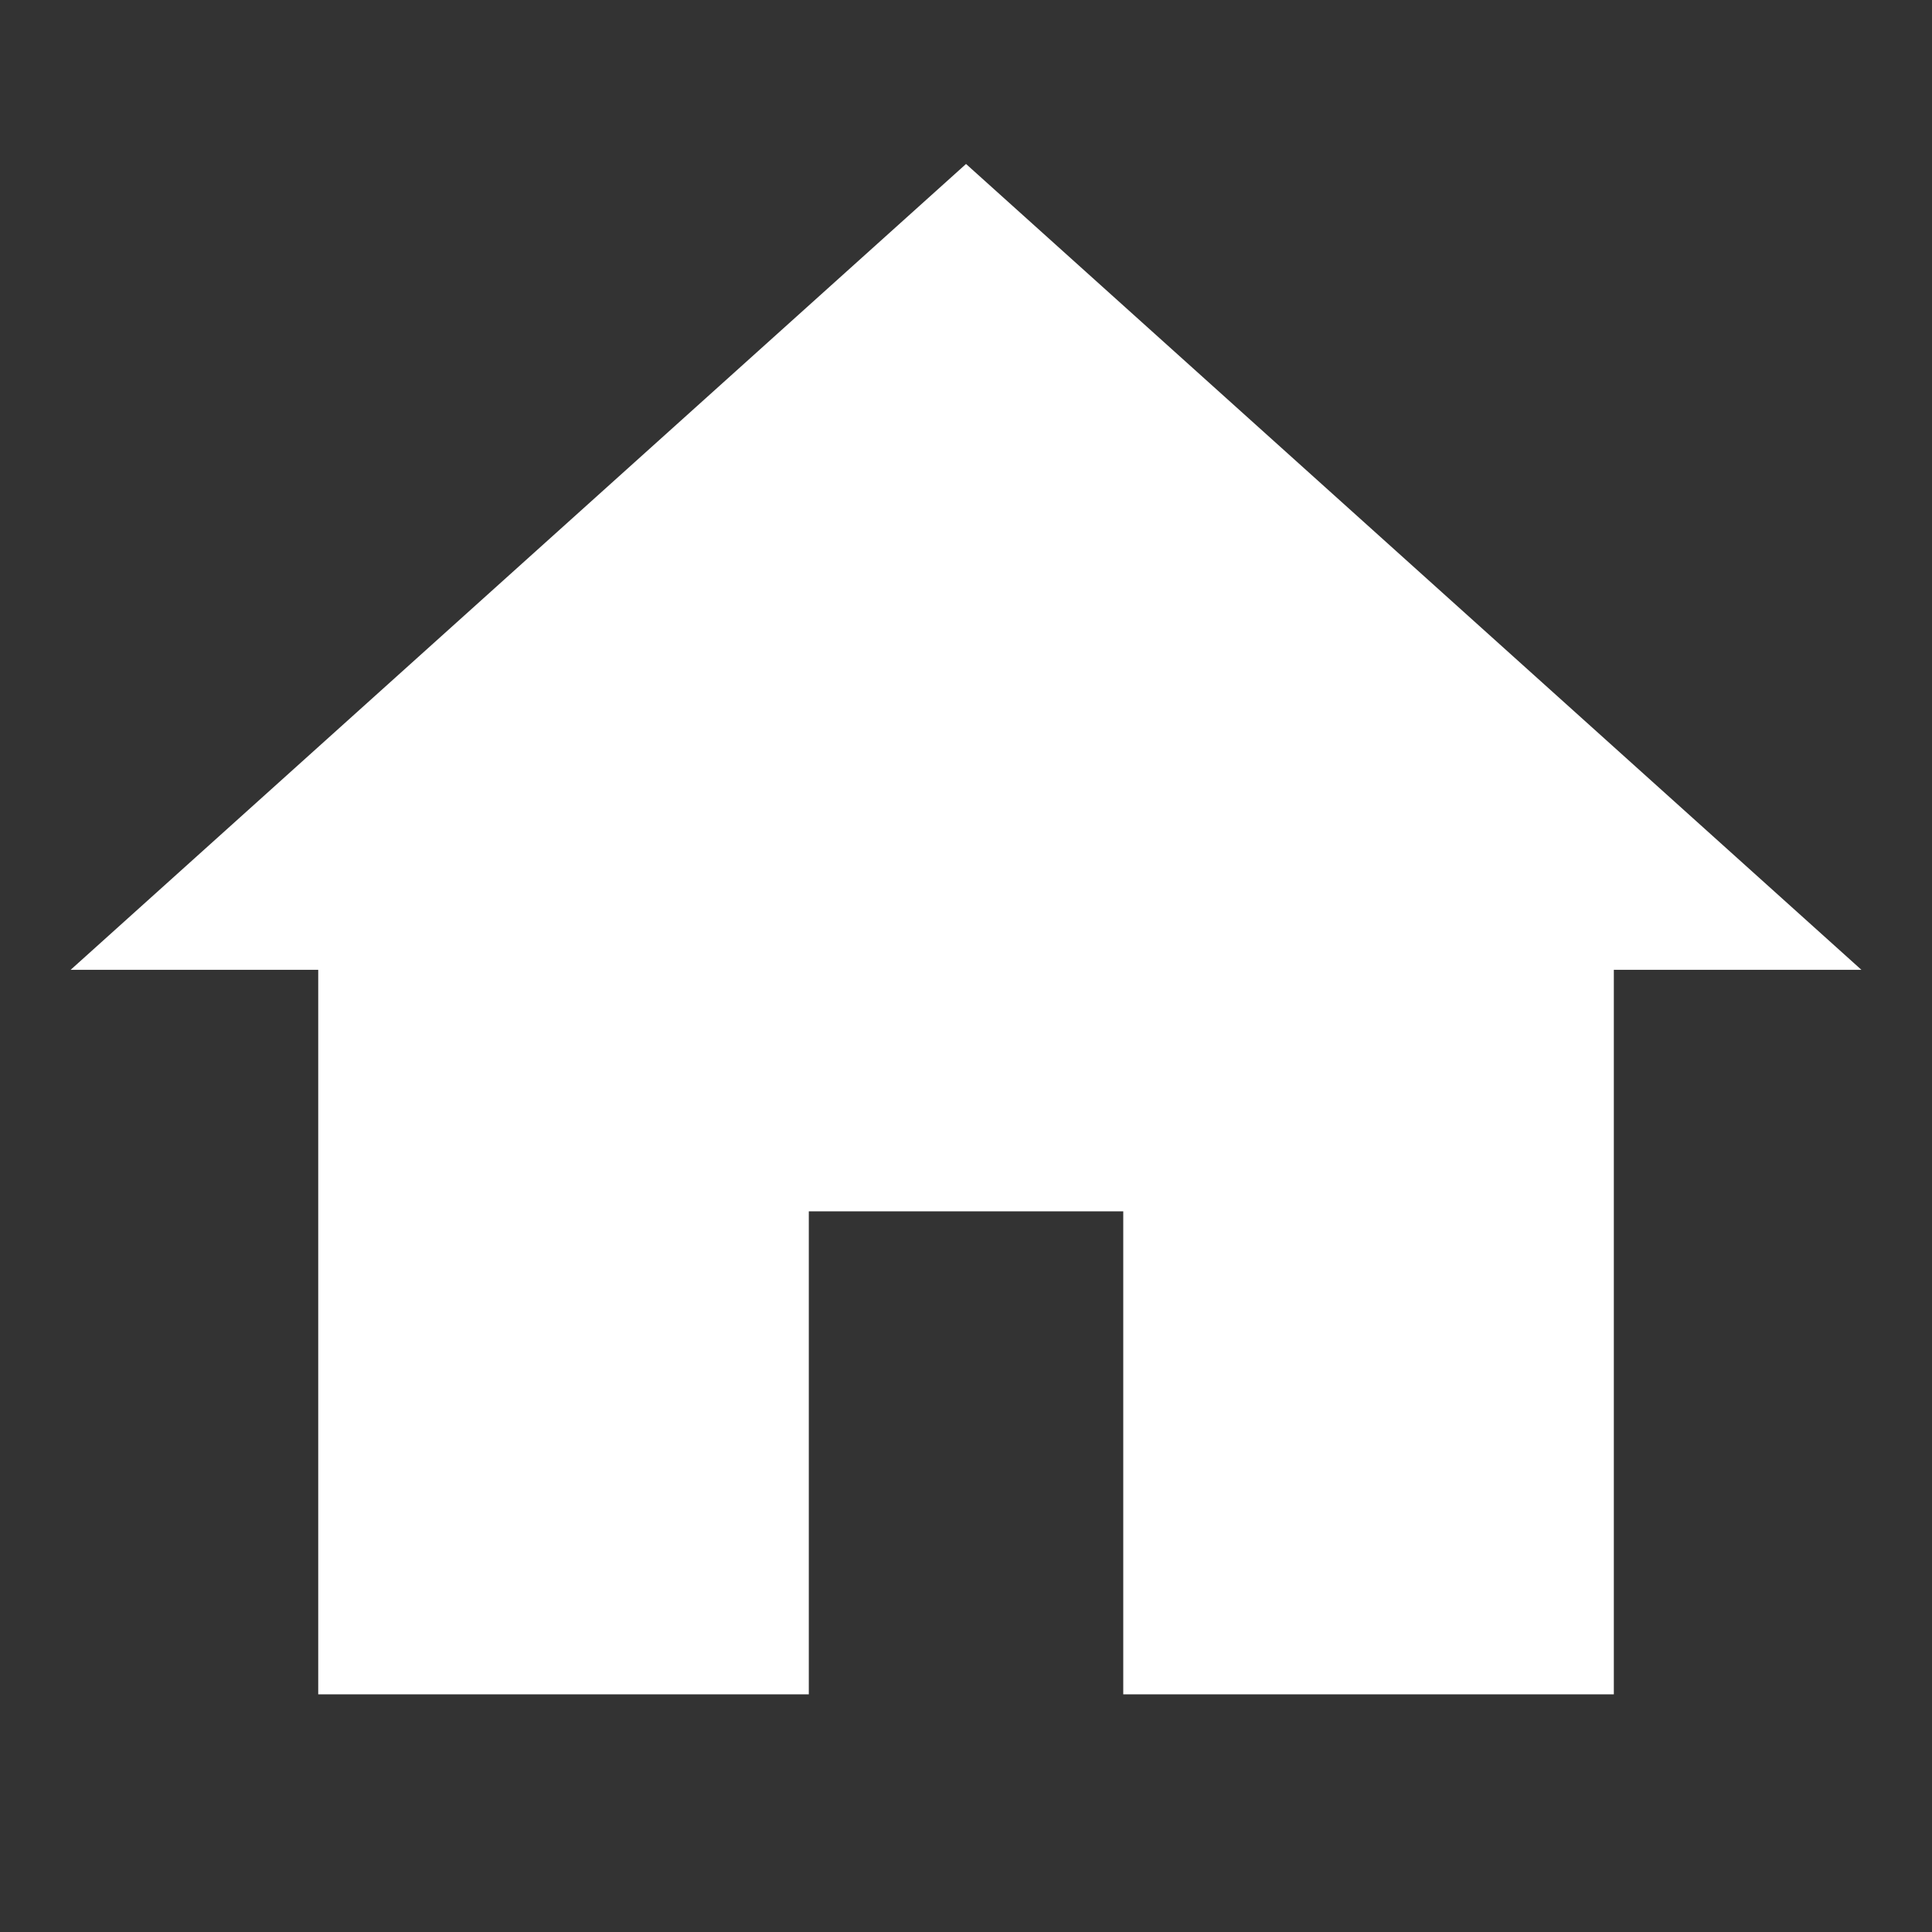 <?xml version="1.0" encoding="UTF-8" standalone="no"?>
<svg
   xmlns:dc="http://purl.org/dc/elements/1.1/"
   xmlns:cc="http://creativecommons.org/ns#"
   xmlns:rdf="http://www.w3.org/1999/02/22-rdf-syntax-ns#"
   xmlns:svg="http://www.w3.org/2000/svg"
   xmlns="http://www.w3.org/2000/svg"
   xmlns:sodipodi="http://sodipodi.sourceforge.net/DTD/sodipodi-0.dtd"
   xmlns:inkscape="http://www.inkscape.org/namespaces/inkscape"
   viewBox="0,0,256,256"
   width="24px"
   height="24px"
   version="1.1"
   id="svg8"
   sodipodi:docname="btn_home_white.svg"
   inkscape:version="0.92.4 (5da689c313, 2019-01-14)">
  <rect x="0" y="0" width="256" height="256" fill="#333333" stroke="none"/>
  <defs
     id="defs12" />
  <sodipodi:namedview
     pagecolor="#ffffff"
     bordercolor="#666666"
     borderopacity="1"
     objecttolerance="10"
     gridtolerance="10"
     guidetolerance="10"
     inkscape:pageopacity="0"
     inkscape:pageshadow="2"
     inkscape:window-width="1920"
     inkscape:window-height="1001"
     id="namedview10"
     showgrid="false"
     inkscape:zoom="9.8333333"
     inkscape:cx="12"
     inkscape:cy="12"
     inkscape:window-x="-9"
     inkscape:window-y="-9"
     inkscape:window-maximized="1"
     inkscape:current-layer="svg8" />
  <g
     fill-opacity="0"
     fill="#000000"
     fill-rule="nonzero"
     stroke="none"
     stroke-width="1"
     stroke-linecap="butt"
     stroke-linejoin="miter"
     stroke-miterlimit="10"
     stroke-dasharray=""
     stroke-dashoffset="0"
     font-family="none"
     font-weight="none"
     font-size="none"
     text-anchor="none"
     style="mix-blend-mode:normal;fill:#ffffff;stroke:#ffffff;stroke-width:1.003;stroke-miterlimit:10;stroke-dasharray:none;fill-opacity:1"
     id="g6">
    <g
       transform="scale(10.667,10.667)"
       id="g4"
       style="fill:#ffffff;stroke:#ffffff;stroke-width:0.094;stroke-miterlimit:10;stroke-dasharray:none;fill-opacity:1">
      <path
         d="M12,2.1l-11,9.9h3v9h6v-6h4v6h6v-9h3z"
         id="path2"
         style="fill:#ffffff;stroke:#ffffff;stroke-width:0.094;stroke-miterlimit:10;stroke-dasharray:none;fill-opacity:1" />
    </g>
  </g>
</svg>
